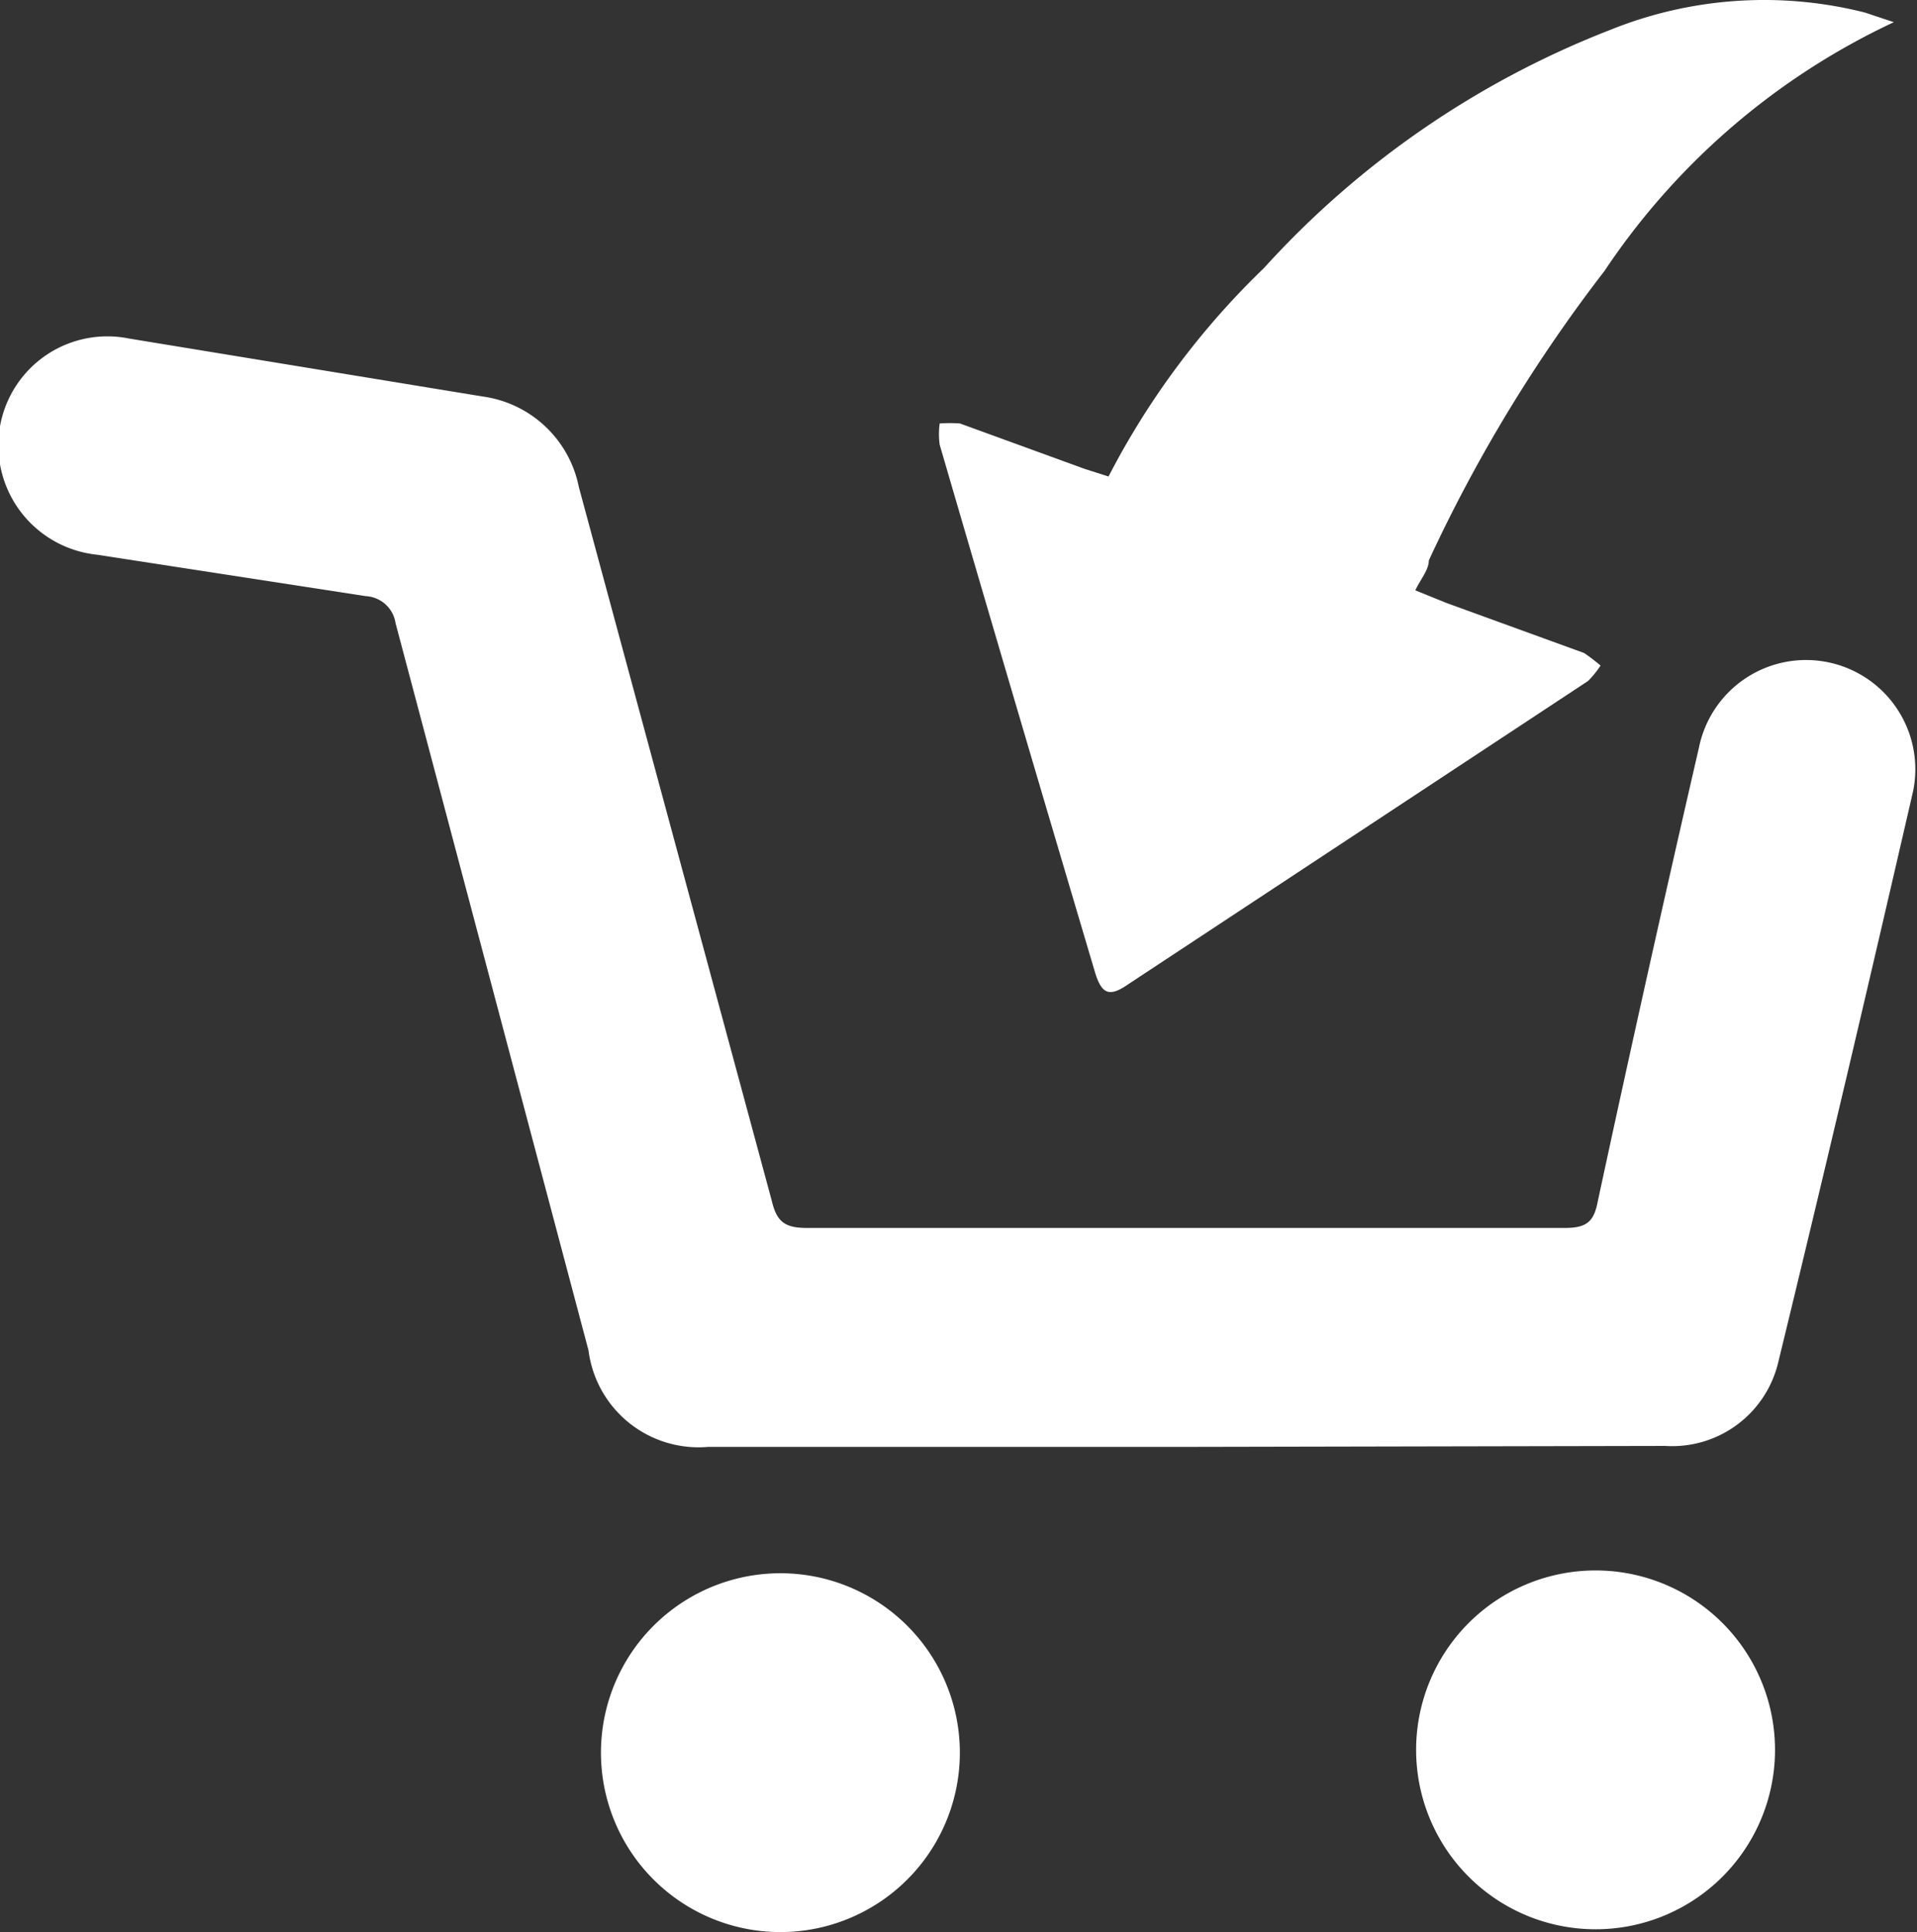 <?xml version="1.0" encoding="UTF-8"?> <svg xmlns="http://www.w3.org/2000/svg" viewBox="0 0 19.87 20.03"><rect x="0" y="0" width="19.87" height="20.03" fill="#333333" stroke="none"/> <defs> <style>.cls-1{fill:#fff;}</style> </defs> <title>2750Ресурс 2</title> <g id="Слой_2" data-name="Слой 2"> <g id="Слой_1-2" data-name="Слой 1"> <path class="cls-1" d="M12.29,15H7.34A1.15,1.15,0,0,1,6.1,14q-1-3.77-2-7.54a.33.33,0,0,0-.31-.28L1,5.75A1.14,1.14,0,0,1,0,4.42a1.13,1.13,0,0,1,1.34-.91L5,4.11a1.18,1.18,0,0,1,1,.94l2,7.4c.05.21.13.28.36.28h7.86c.22,0,.3-.06.34-.27q.51-2.37,1.05-4.71a1.13,1.13,0,1,1,2.22.45c-.46,2-.93,4-1.4,5.93a1.13,1.13,0,0,1-1.17.86Z"></path> <path class="cls-1" d="M19.63.23a7.35,7.35,0,0,0-3,2.58,15.71,15.71,0,0,0-1.82,3c0,.1-.09.2-.14.31l.32.13,1.43.52a1.92,1.92,0,0,1,.17.13,1,1,0,0,1-.13.16l-4.76,3.14c-.2.14-.28.11-.35-.12-.54-1.82-1.08-3.65-1.61-5.47a.81.81,0,0,1,0-.22,1.49,1.49,0,0,1,.21,0l1.29.47.25.08A8.25,8.25,0,0,1,13.1,2.78,9.48,9.48,0,0,1,16.69.31,4.26,4.26,0,0,1,19.33.13Z"></path> <path class="cls-1" d="M14.68,18.22A1.86,1.86,0,1,1,16.59,20,1.86,1.86,0,0,1,14.68,18.22Z"></path> <path class="cls-1" d="M8.06,16.31a1.86,1.86,0,1,1-1.83,1.92A1.86,1.86,0,0,1,8.06,16.31Z"></path> </g> </g> </svg> 